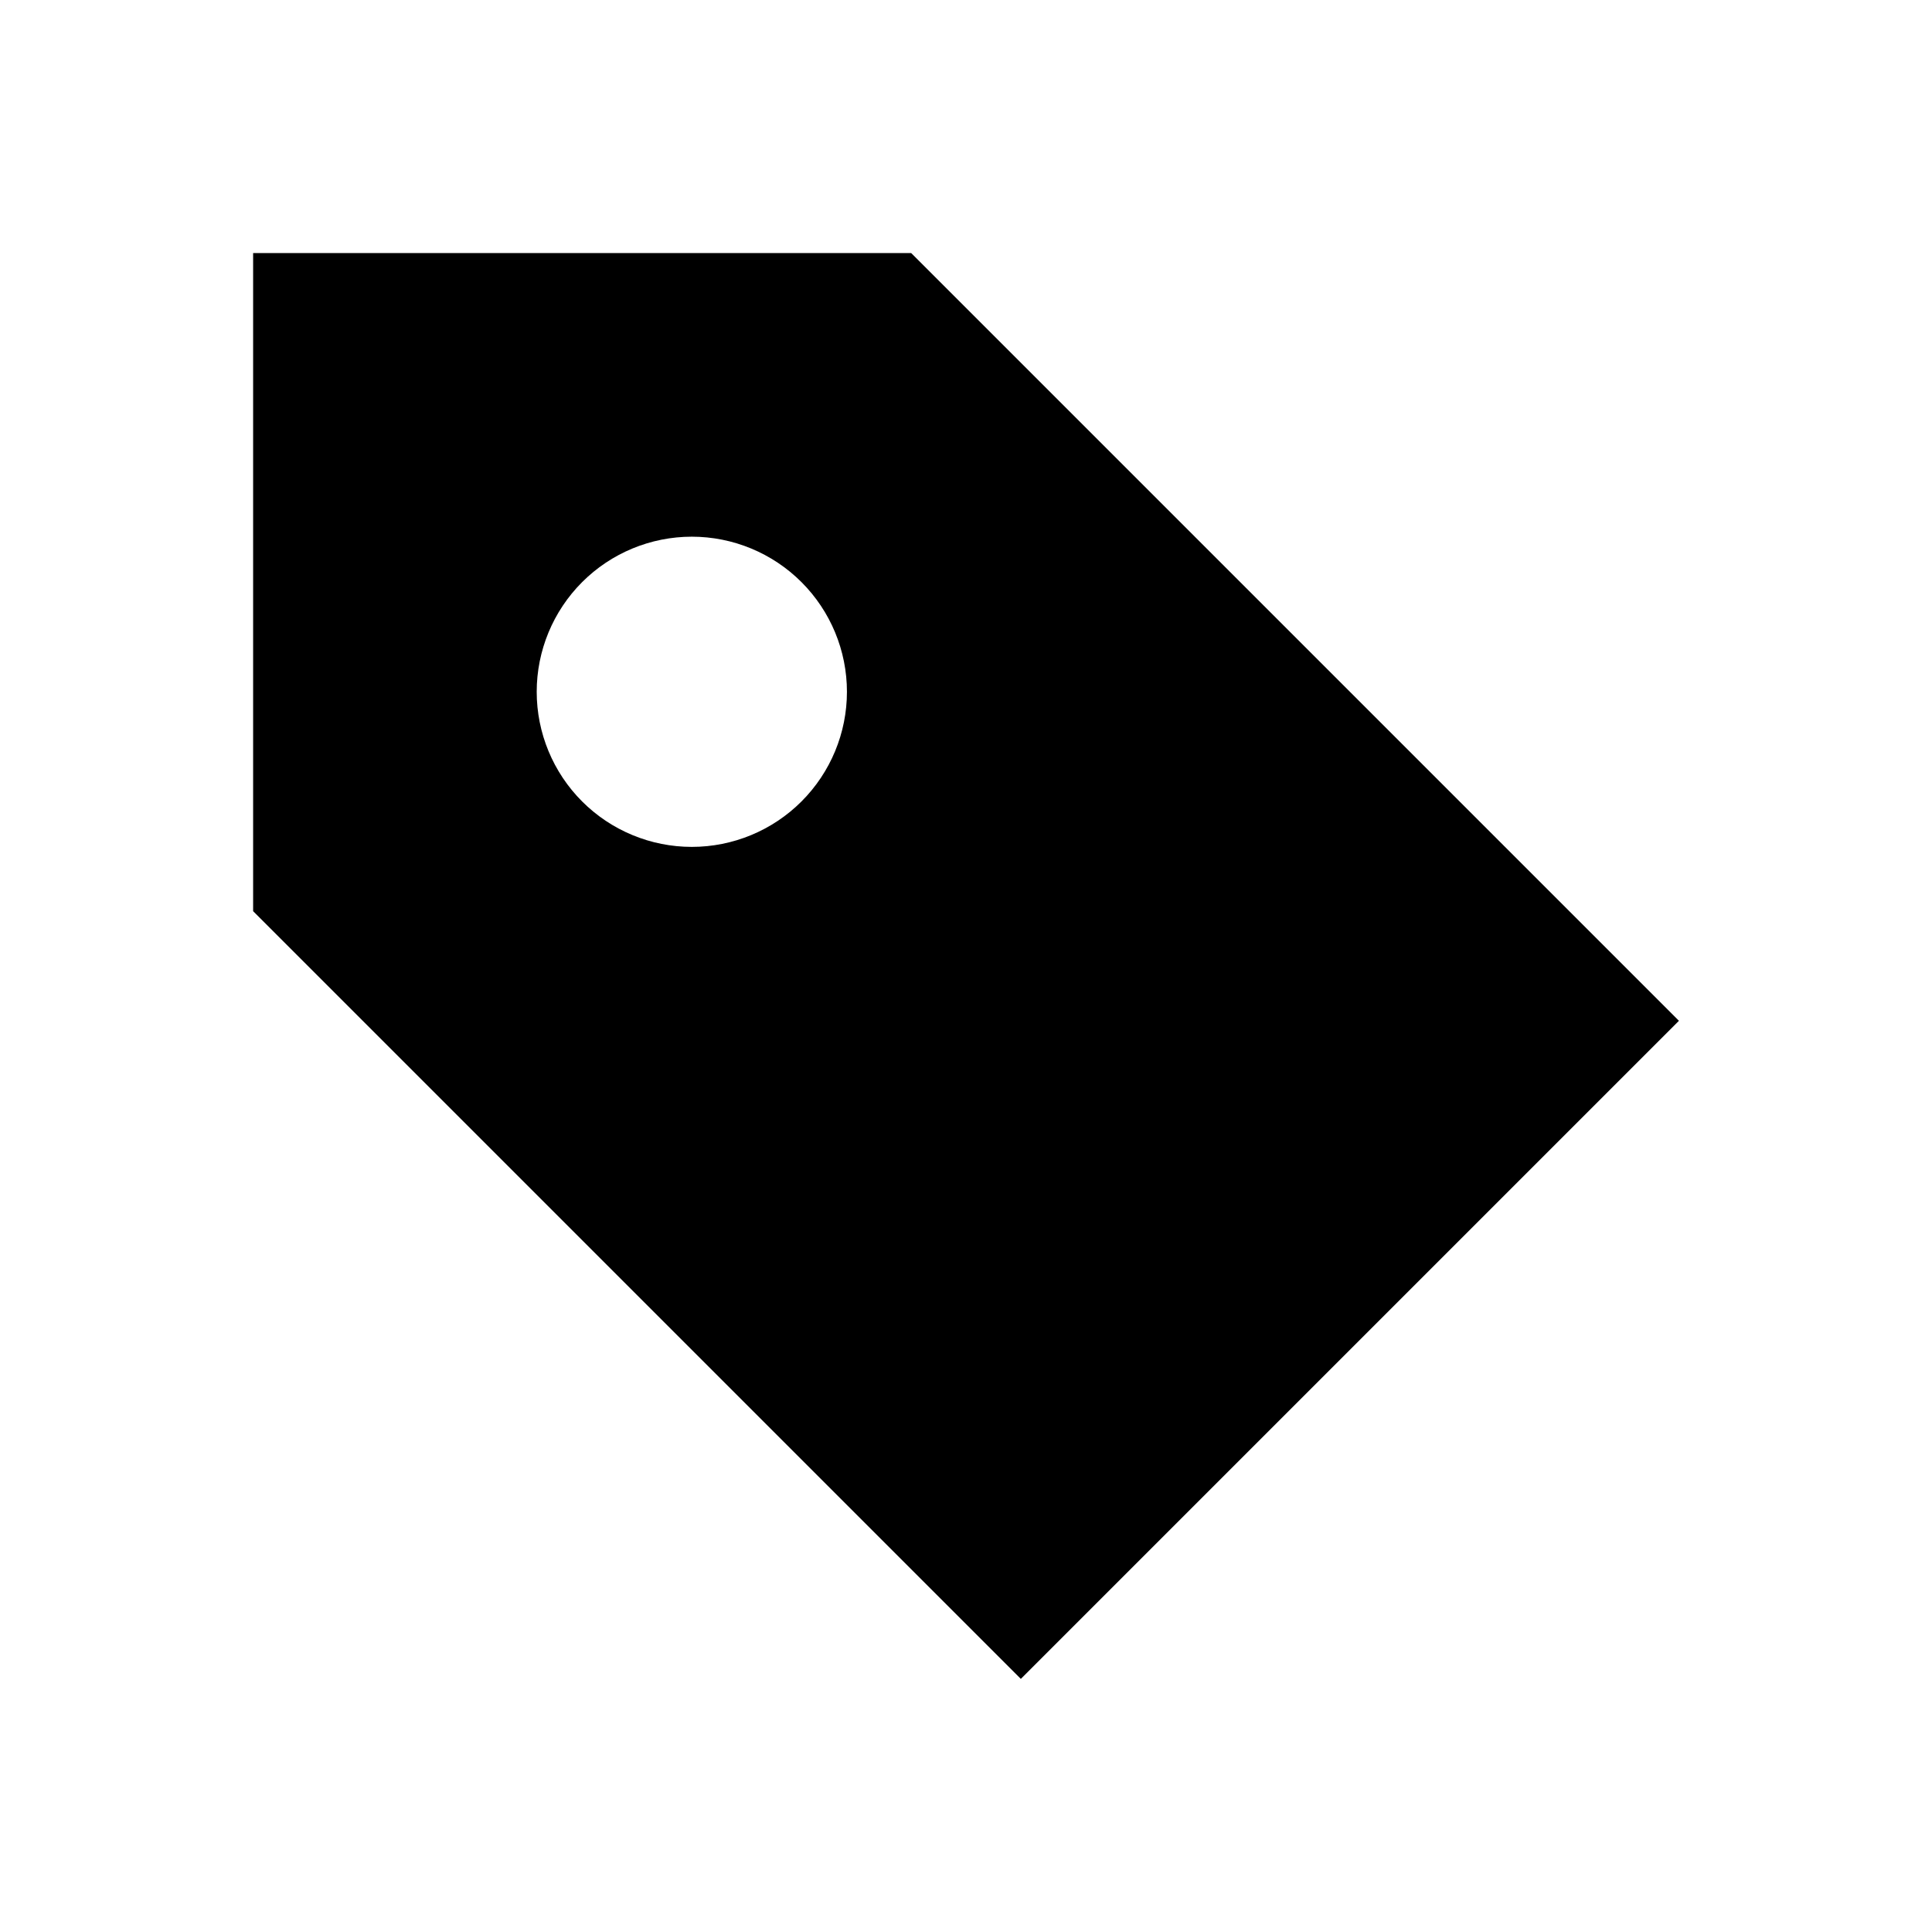 <?xml version="1.0" encoding="UTF-8"?>
<!-- Uploaded to: ICON Repo, www.iconrepo.com, Generator: ICON Repo Mixer Tools -->
<svg fill="#000000" width="800px" height="800px" version="1.1" viewBox="144 144 512 512" xmlns="http://www.w3.org/2000/svg">
 <path d="m588.93 414.52-203.45-203.45h-174.4v174.4l203.45 203.45zm-232.53-58.125c-7.707 7.707-18.164 12.039-29.062 12.039-10.902 0-21.359-4.332-29.066-12.039-7.707-7.707-12.039-18.164-12.039-29.062 0-10.902 4.332-21.355 12.039-29.066 7.707-7.707 18.164-12.039 29.066-12.039 10.898 0 21.355 4.332 29.062 12.039 7.711 7.707 12.047 18.164 12.047 29.066 0 10.902-4.336 21.355-12.047 29.062z"/>
</svg>